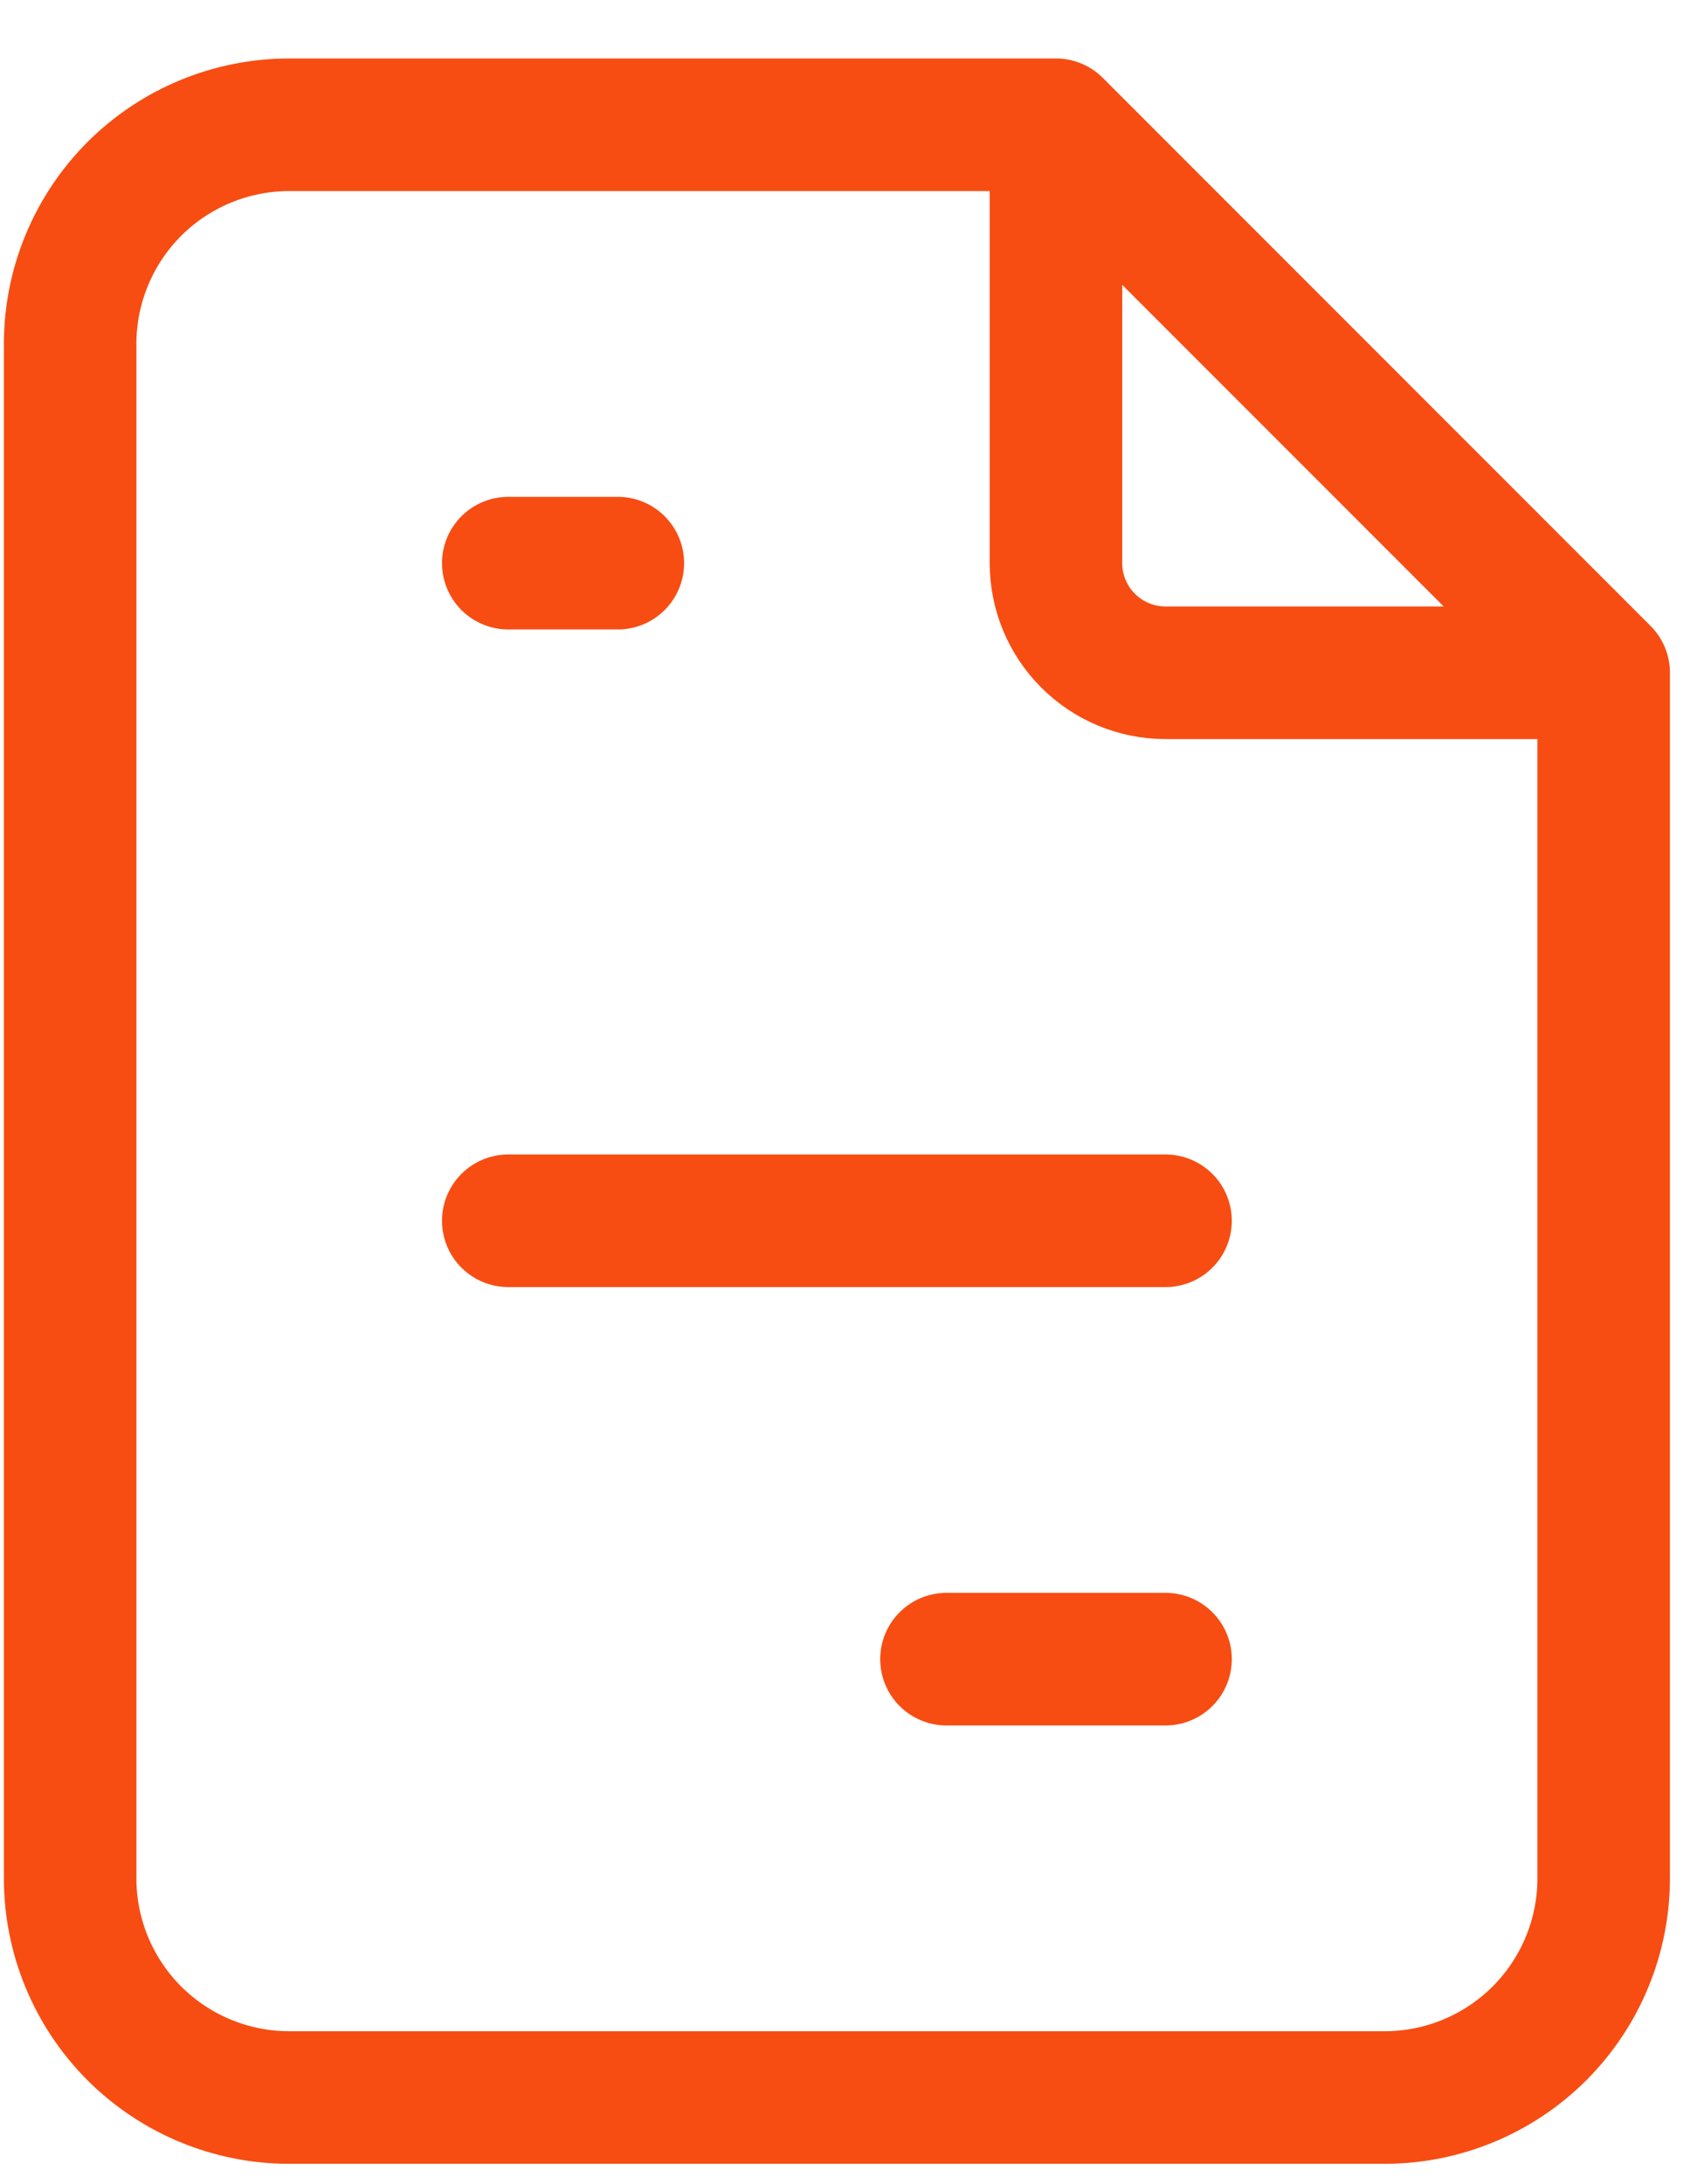 <?xml version="1.0" encoding="UTF-8"?>
<svg xmlns="http://www.w3.org/2000/svg" width="24" height="31" viewBox="0 0 24 31" fill="none">
  <path d="M14.996 1.771V7.993C14.996 8.406 15.16 8.802 15.452 9.093C15.743 9.385 16.139 9.549 16.552 9.549H22.774M14.996 1.771H4.107C3.282 1.771 2.491 2.099 1.907 2.682C1.324 3.266 0.996 4.057 0.996 4.882V26.66C0.996 27.485 1.324 28.276 1.907 28.86C2.491 29.443 3.282 29.771 4.107 29.771H19.663C20.488 29.771 21.279 29.443 21.863 28.86C22.446 28.276 22.774 27.485 22.774 26.66V9.549M14.996 1.771L22.774 9.549M7.218 7.993H8.774M7.218 17.327H16.552M13.441 23.549H16.552" stroke="#F74D12" stroke-width="1.882" stroke-linecap="round" stroke-linejoin="round"></path>
</svg>
